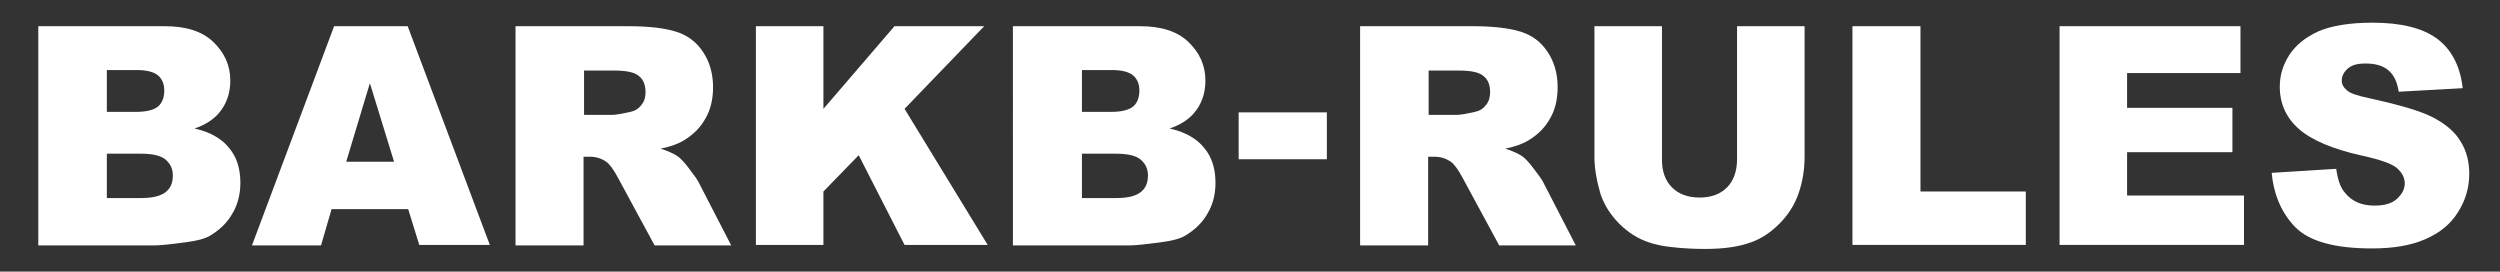 <?xml version="1.0" encoding="utf-8"?>
<!-- Generator: Adobe Illustrator 23.0.4, SVG Export Plug-In . SVG Version: 6.00 Build 0)  -->
<svg version="1.1" id="Livello_1" xmlns="http://www.w3.org/2000/svg" xmlns:xlink="http://www.w3.org/1999/xlink" x="0px" y="0px"
	 viewBox="0 0 496.1 53.9" style="enable-background:new 0 0 496.1 53.9;" xml:space="preserve">
<rect x="0" y="0" width="496.1" height="53.9" fill="#333333" stroke="none"/>
<style type="text/css">
	.st0{fill:#FFFFFF;}
</style>
<g>
	<rect x="245.8" y="22.3" class="st0" width="17.5" height="9.3"/>
	<g>
		<path class="st0" d="M7.6,5.2h25.1c4.2,0,7.4,1,9.6,3.1c2.2,2.1,3.4,4.6,3.4,7.7c0,2.6-0.8,4.8-2.4,6.6c-1.1,1.2-2.6,2.2-4.7,2.9
			c3.1,0.7,5.4,2,6.9,3.9c1.5,1.8,2.2,4.1,2.2,6.9c0,2.2-0.5,4.3-1.6,6.1c-1,1.8-2.5,3.2-4.3,4.3c-1.1,0.7-2.8,1.1-5.1,1.4
			c-3,0.4-5,0.6-6,0.6H7.6V5.2z M21.1,22.2H27c2.1,0,3.6-0.4,4.4-1.1c0.8-0.7,1.2-1.8,1.2-3.1c0-1.3-0.4-2.3-1.2-3
			c-0.8-0.7-2.2-1.1-4.3-1.1h-5.9V22.2z M21.1,39.3H28c2.3,0,3.9-0.4,4.9-1.2c1-0.8,1.4-1.9,1.4-3.3c0-1.3-0.5-2.3-1.4-3.1
			c-0.9-0.8-2.6-1.2-4.9-1.2h-6.8V39.3z"/>
		<path class="st0" d="M81,41.5H65.8l-2.1,7.2H50L66.3,5.2h14.6l16.3,43.4H83.2L81,41.5z M78.2,32.1l-4.8-15.6l-4.7,15.6H78.2z"/>
		<path class="st0" d="M102.3,48.6V5.2h22.4c4.2,0,7.3,0.4,9.5,1.1c2.2,0.7,4,2,5.3,4c1.3,1.9,2,4.3,2,7c0,2.4-0.5,4.5-1.5,6.2
			c-1,1.8-2.4,3.2-4.2,4.3c-1.1,0.7-2.7,1.3-4.7,1.7c1.6,0.5,2.8,1.1,3.5,1.6c0.5,0.4,1.2,1.1,2.1,2.3c0.9,1.2,1.6,2.1,1.9,2.7
			l6.5,12.6h-15.2l-7.2-13.3c-0.9-1.7-1.7-2.8-2.4-3.3c-1-0.7-2.1-1-3.3-1h-1.2v17.6H102.3z M115.8,22.8h5.7c0.6,0,1.8-0.2,3.6-0.6
			c0.9-0.2,1.6-0.6,2.2-1.4c0.6-0.7,0.8-1.6,0.8-2.5c0-1.4-0.4-2.5-1.3-3.2c-0.9-0.8-2.6-1.1-5-1.1h-5.9V22.8z"/>
		<polygon class="st0" points="150,5.2 163.4,5.2 163.4,21.6 177.5,5.2 195.3,5.2 179.5,21.6 196,48.6 179.5,48.6 170.4,30.8 
			163.4,38 163.4,48.6 150,48.6 		"/>
		<path class="st0" d="M201.1,5.2h25.1c4.2,0,7.4,1,9.6,3.1c2.2,2.1,3.4,4.6,3.4,7.7c0,2.6-0.8,4.8-2.4,6.6
			c-1.1,1.2-2.6,2.2-4.7,2.9c3.1,0.7,5.4,2,6.9,3.9c1.5,1.8,2.2,4.1,2.2,6.9c0,2.2-0.5,4.3-1.6,6.1c-1,1.8-2.5,3.2-4.3,4.3
			c-1.1,0.7-2.8,1.1-5.1,1.4c-3,0.4-5,0.6-6,0.6h-23.2V5.2z M214.7,22.2h5.8c2.1,0,3.6-0.4,4.4-1.1c0.8-0.7,1.2-1.8,1.2-3.1
			c0-1.3-0.4-2.3-1.2-3c-0.8-0.7-2.2-1.1-4.3-1.1h-5.9V22.2z M214.7,39.3h6.8c2.3,0,3.9-0.4,4.9-1.2c1-0.8,1.4-1.9,1.4-3.3
			c0-1.3-0.5-2.3-1.4-3.1c-0.9-0.8-2.6-1.2-4.9-1.2h-6.8V39.3z"/>
		<path class="st0" d="M269.9,48.6V5.2h22.4c4.1,0,7.3,0.4,9.5,1.1c2.2,0.7,4,2,5.3,4c1.3,1.9,2,4.3,2,7c0,2.4-0.5,4.5-1.5,6.2
			c-1,1.8-2.4,3.2-4.2,4.3c-1.1,0.7-2.7,1.3-4.7,1.7c1.6,0.5,2.8,1.1,3.5,1.6c0.5,0.4,1.2,1.1,2.1,2.3c0.9,1.2,1.6,2.1,1.9,2.7
			l6.5,12.6h-15.2l-7.2-13.3c-0.9-1.7-1.7-2.8-2.4-3.3c-1-0.7-2.1-1-3.3-1h-1.2v17.6H269.9z M283.4,22.8h5.7c0.6,0,1.8-0.2,3.6-0.6
			c0.9-0.2,1.6-0.6,2.2-1.4c0.6-0.7,0.8-1.6,0.8-2.5c0-1.4-0.4-2.5-1.3-3.2c-0.9-0.8-2.6-1.1-5-1.1h-5.9V22.8z"/>
		<path class="st0" d="M344.7,5.2h13.4v25.9c0,2.6-0.4,5-1.2,7.3c-0.8,2.3-2.1,4.3-3.8,6c-1.7,1.7-3.5,2.9-5.4,3.6
			c-2.6,1-5.7,1.4-9.4,1.4c-2.1,0-4.4-0.1-6.9-0.4c-2.5-0.3-4.6-0.9-6.3-1.8c-1.7-0.9-3.2-2.1-4.6-3.7c-1.4-1.6-2.3-3.3-2.9-5
			c-0.8-2.8-1.2-5.2-1.2-7.3V5.2h13.4v26.5c0,2.4,0.7,4.2,2,5.5c1.3,1.3,3.1,2,5.5,2c2.3,0,4.1-0.7,5.4-2c1.3-1.3,2-3.2,2-5.6V5.2z"
			/>
		<polygon class="st0" points="367.6,5.2 381.1,5.2 381.1,38 402,38 402,48.6 367.6,48.6 		"/>
		<polygon class="st0" points="408.7,5.2 444.6,5.2 444.6,14.5 422.1,14.5 422.1,21.4 443,21.4 443,30.2 422.1,30.2 422.1,38.8 
			445.3,38.8 445.3,48.6 408.7,48.6 		"/>
		<path class="st0" d="M450.8,34.3l12.8-0.8c0.3,2.1,0.8,3.7,1.7,4.7c1.4,1.8,3.4,2.6,5.9,2.6c1.9,0,3.4-0.4,4.4-1.3
			c1-0.9,1.6-1.9,1.6-3.1c0-1.1-0.5-2.1-1.5-3c-1-0.9-3.3-1.7-6.9-2.5c-5.9-1.3-10.1-3.1-12.6-5.3c-2.5-2.2-3.8-5-3.8-8.4
			c0-2.2,0.6-4.3,1.9-6.3c1.3-2,3.2-3.5,5.8-4.7c2.6-1.1,6.2-1.7,10.7-1.7c5.5,0,9.8,1,12.7,3.1c2.9,2.1,4.7,5.4,5.2,9.9l-12.7,0.7
			c-0.3-2-1-3.4-2.1-4.3c-1.1-0.9-2.6-1.3-4.5-1.3c-1.6,0-2.7,0.3-3.5,1c-0.8,0.7-1.2,1.5-1.2,2.4c0,0.7,0.3,1.3,1,1.9
			c0.6,0.6,2.1,1.1,4.5,1.6c5.9,1.3,10.1,2.5,12.6,3.8c2.5,1.3,4.4,2.9,5.5,4.8c1.2,1.9,1.7,4.1,1.7,6.4c0,2.8-0.8,5.4-2.3,7.7
			c-1.5,2.4-3.7,4.1-6.5,5.3c-2.8,1.2-6.2,1.8-10.5,1.8c-7.4,0-12.5-1.4-15.3-4.3C452.8,42.3,451.2,38.7,450.8,34.3"/>
	</g>
</g>
</svg>
